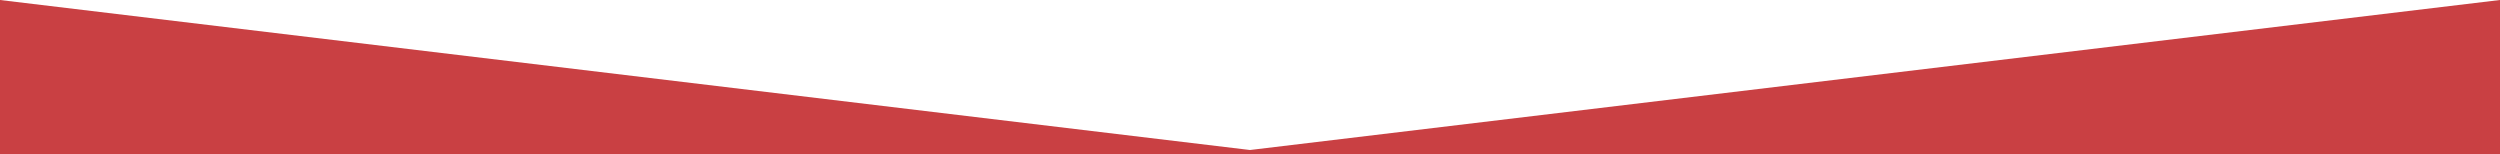 <?xml version="1.0" encoding="utf-8"?>
<!-- Generator: Adobe Illustrator 24.0.3, SVG Export Plug-In . SVG Version: 6.00 Build 0)  -->
<svg version="1.1" id="Layer_1" xmlns="http://www.w3.org/2000/svg" xmlns:xlink="http://www.w3.org/1999/xlink" x="0px" y="0px"
	 viewBox="0 0 1000 61.8" style="enable-background:new 0 0 1000 61.8;" xml:space="preserve">
<style type="text/css">
	.st0{fill:#C94043;}
</style>
<polygon class="st0" points="1000,61.8 0,61.8 0,0 500,60 1000,0 "/>
</svg>
